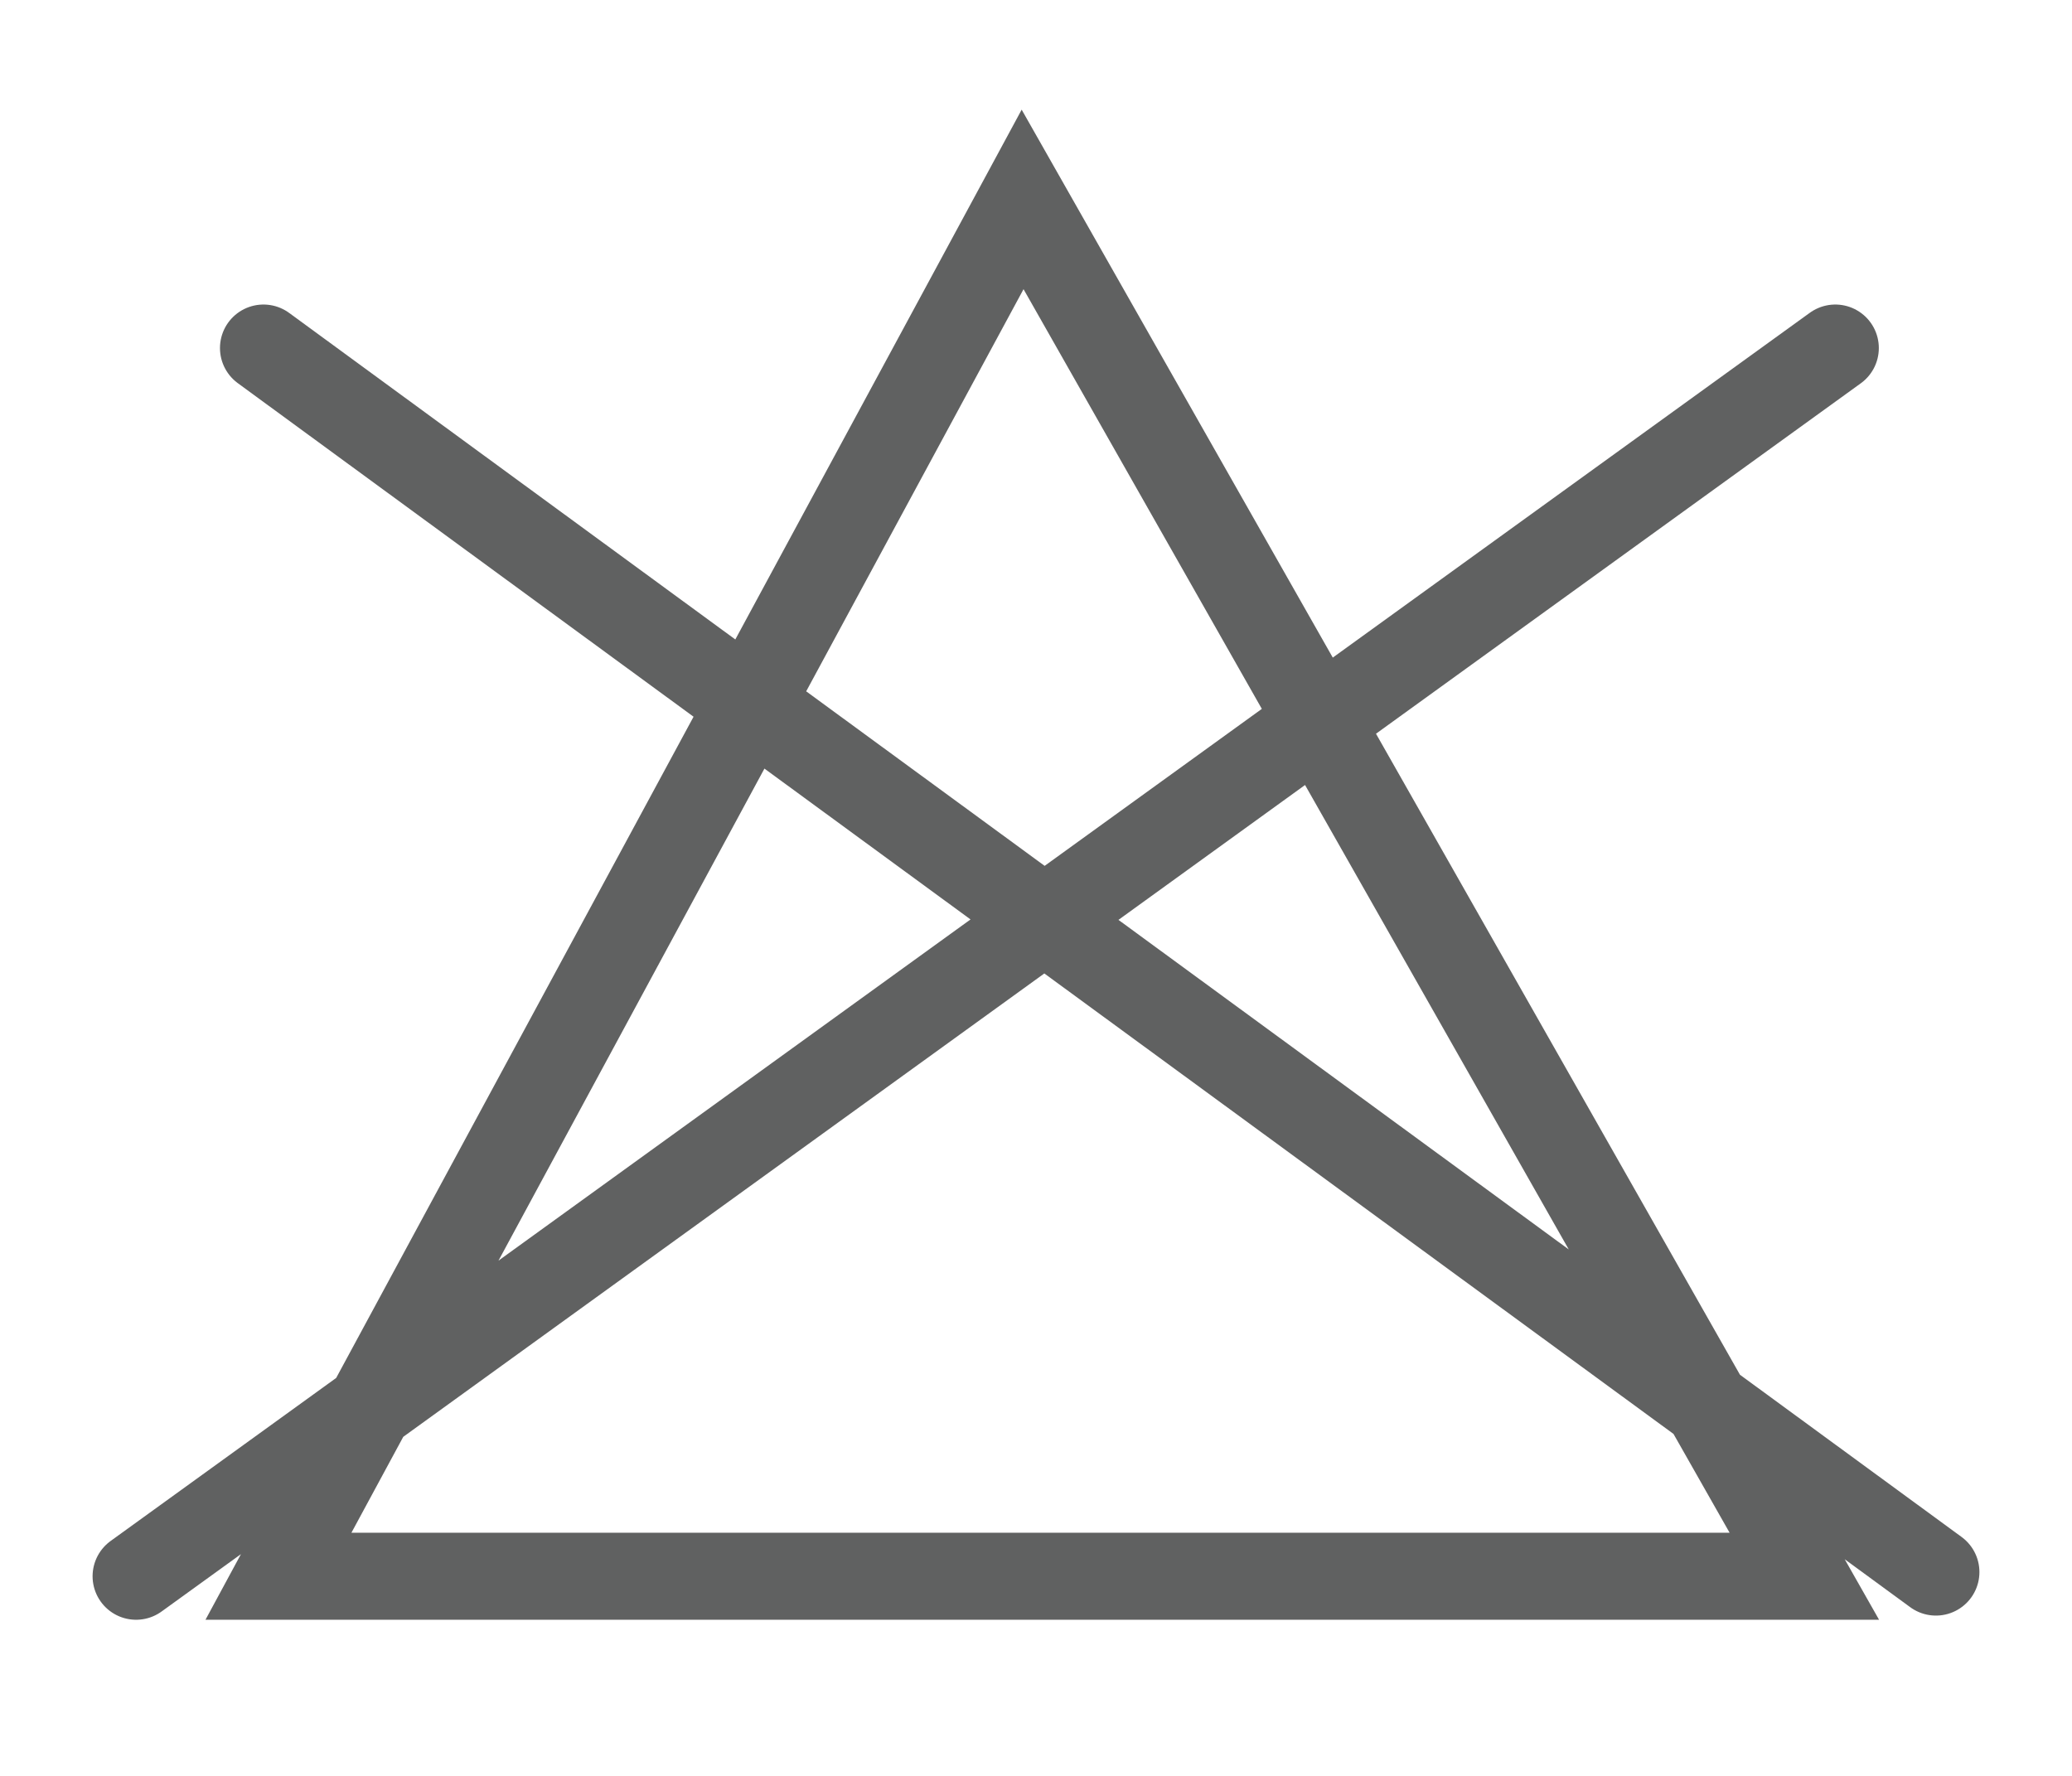 <svg id="Слой_1" data-name="Слой 1" xmlns="http://www.w3.org/2000/svg" viewBox="0 0 59.53 51.02"><defs><style>.cls-1{fill:none;stroke:#606161;stroke-linecap:round;stroke-miterlimit:22.93;stroke-width:2.5px;}</style></defs><path class="cls-1" d="M29.38,5.73,51.84,45.29H8L29.38,5.73ZM7.57,10,55.62,45.17M52.73,10,3.91,45.29"/></svg>